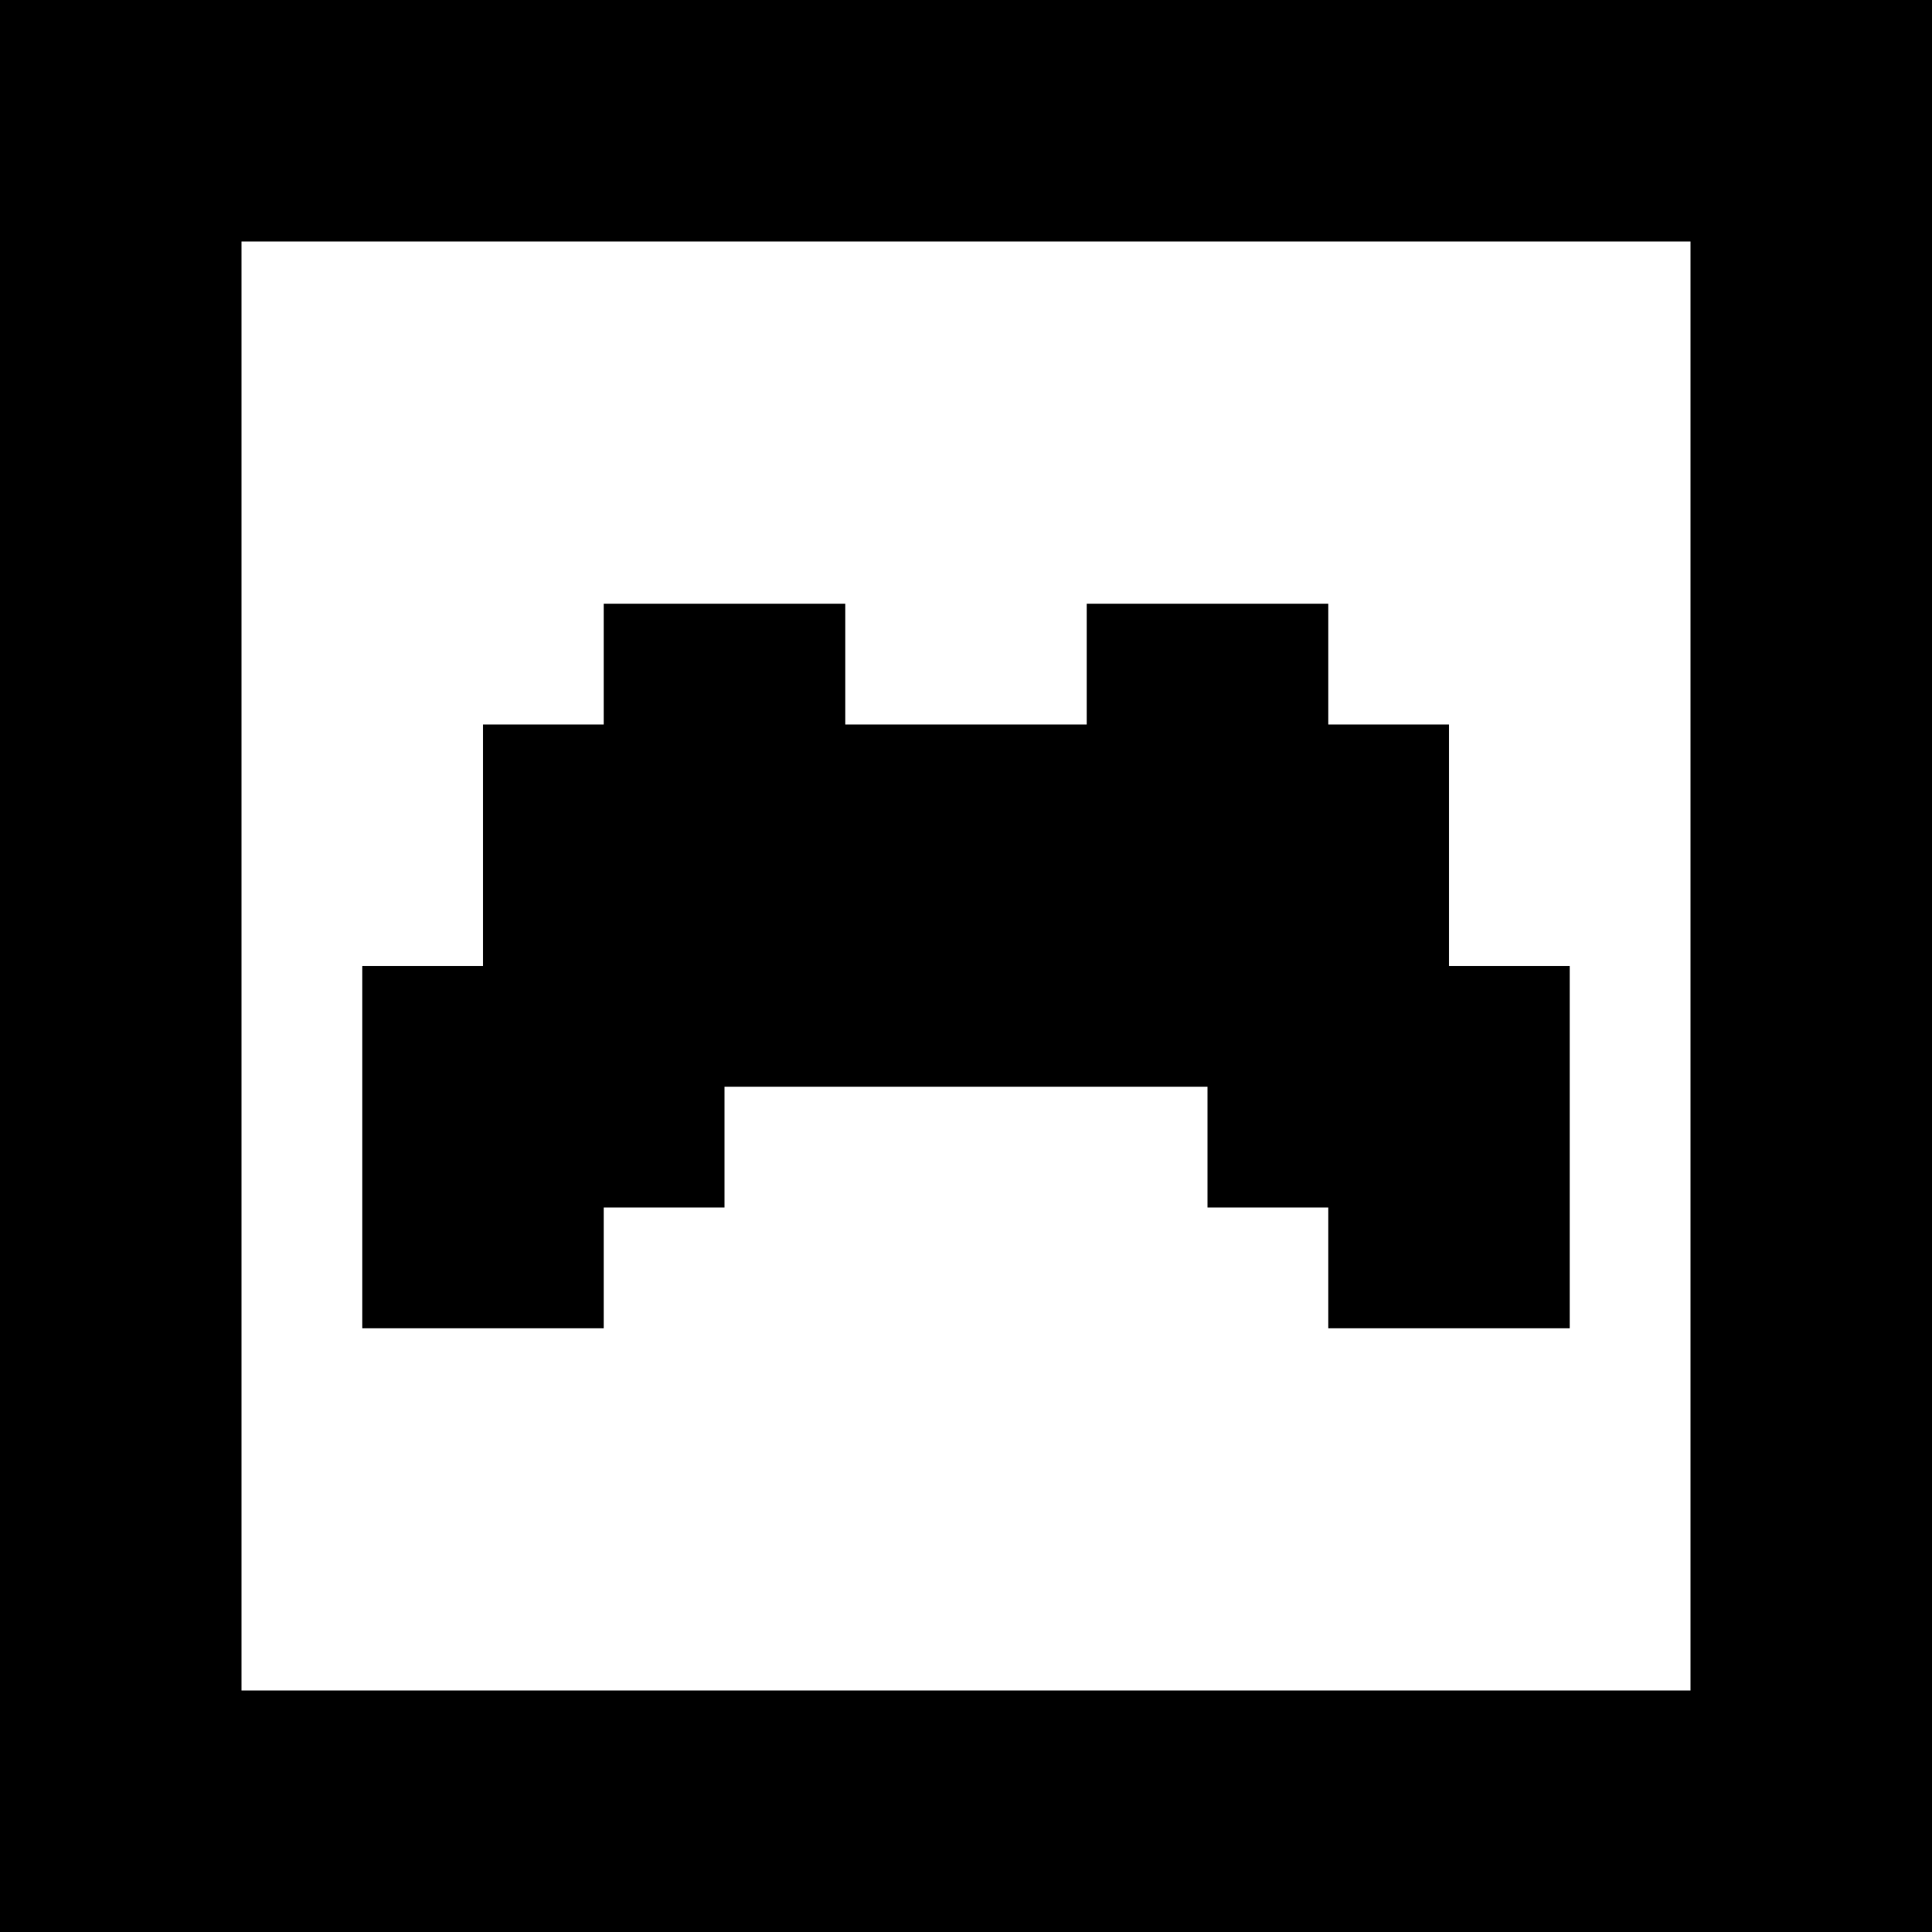 <svg xmlns:xlink="http://www.w3.org/1999/xlink" xmlns="http://www.w3.org/2000/svg" version="1.1"
     preserveAspectRatio="none" x="0px" y="0px" width="16px" height="16px" viewBox="0 0 16 16">
    <defs>
        <g id="Layer1_0_FILL">
            <path fill="#000000" stroke="none" d="
M 0 16
L 16 16 16 0 0 0 0 16
M 14 14
L 2 14 2 2 14 2 14 14 Z"/>
        </g>

        <g id="Layer0_0_FILL">
            <path fill="#000000" stroke="none" d="
M 11 6
L 11 5 9 5 9 6 7 6 7 5 5 5 5 6 4 6 4 8 3 8 3 11 5 11 5 10 6 10 6 9 10 9 10 10 11 10 11 11 13 11 13 8 12 8 12 6 11 6 Z"/>
        </g>
    </defs>

    <g transform="matrix( 1, 0, 0, 1, 0,0) ">
        <use xlink:href="#Layer1_0_FILL"/>
    </g>

    <g transform="matrix( 1, 0, 0, 1, 0,0) ">
        <use xlink:href="#Layer0_0_FILL"/>
    </g>
</svg>
